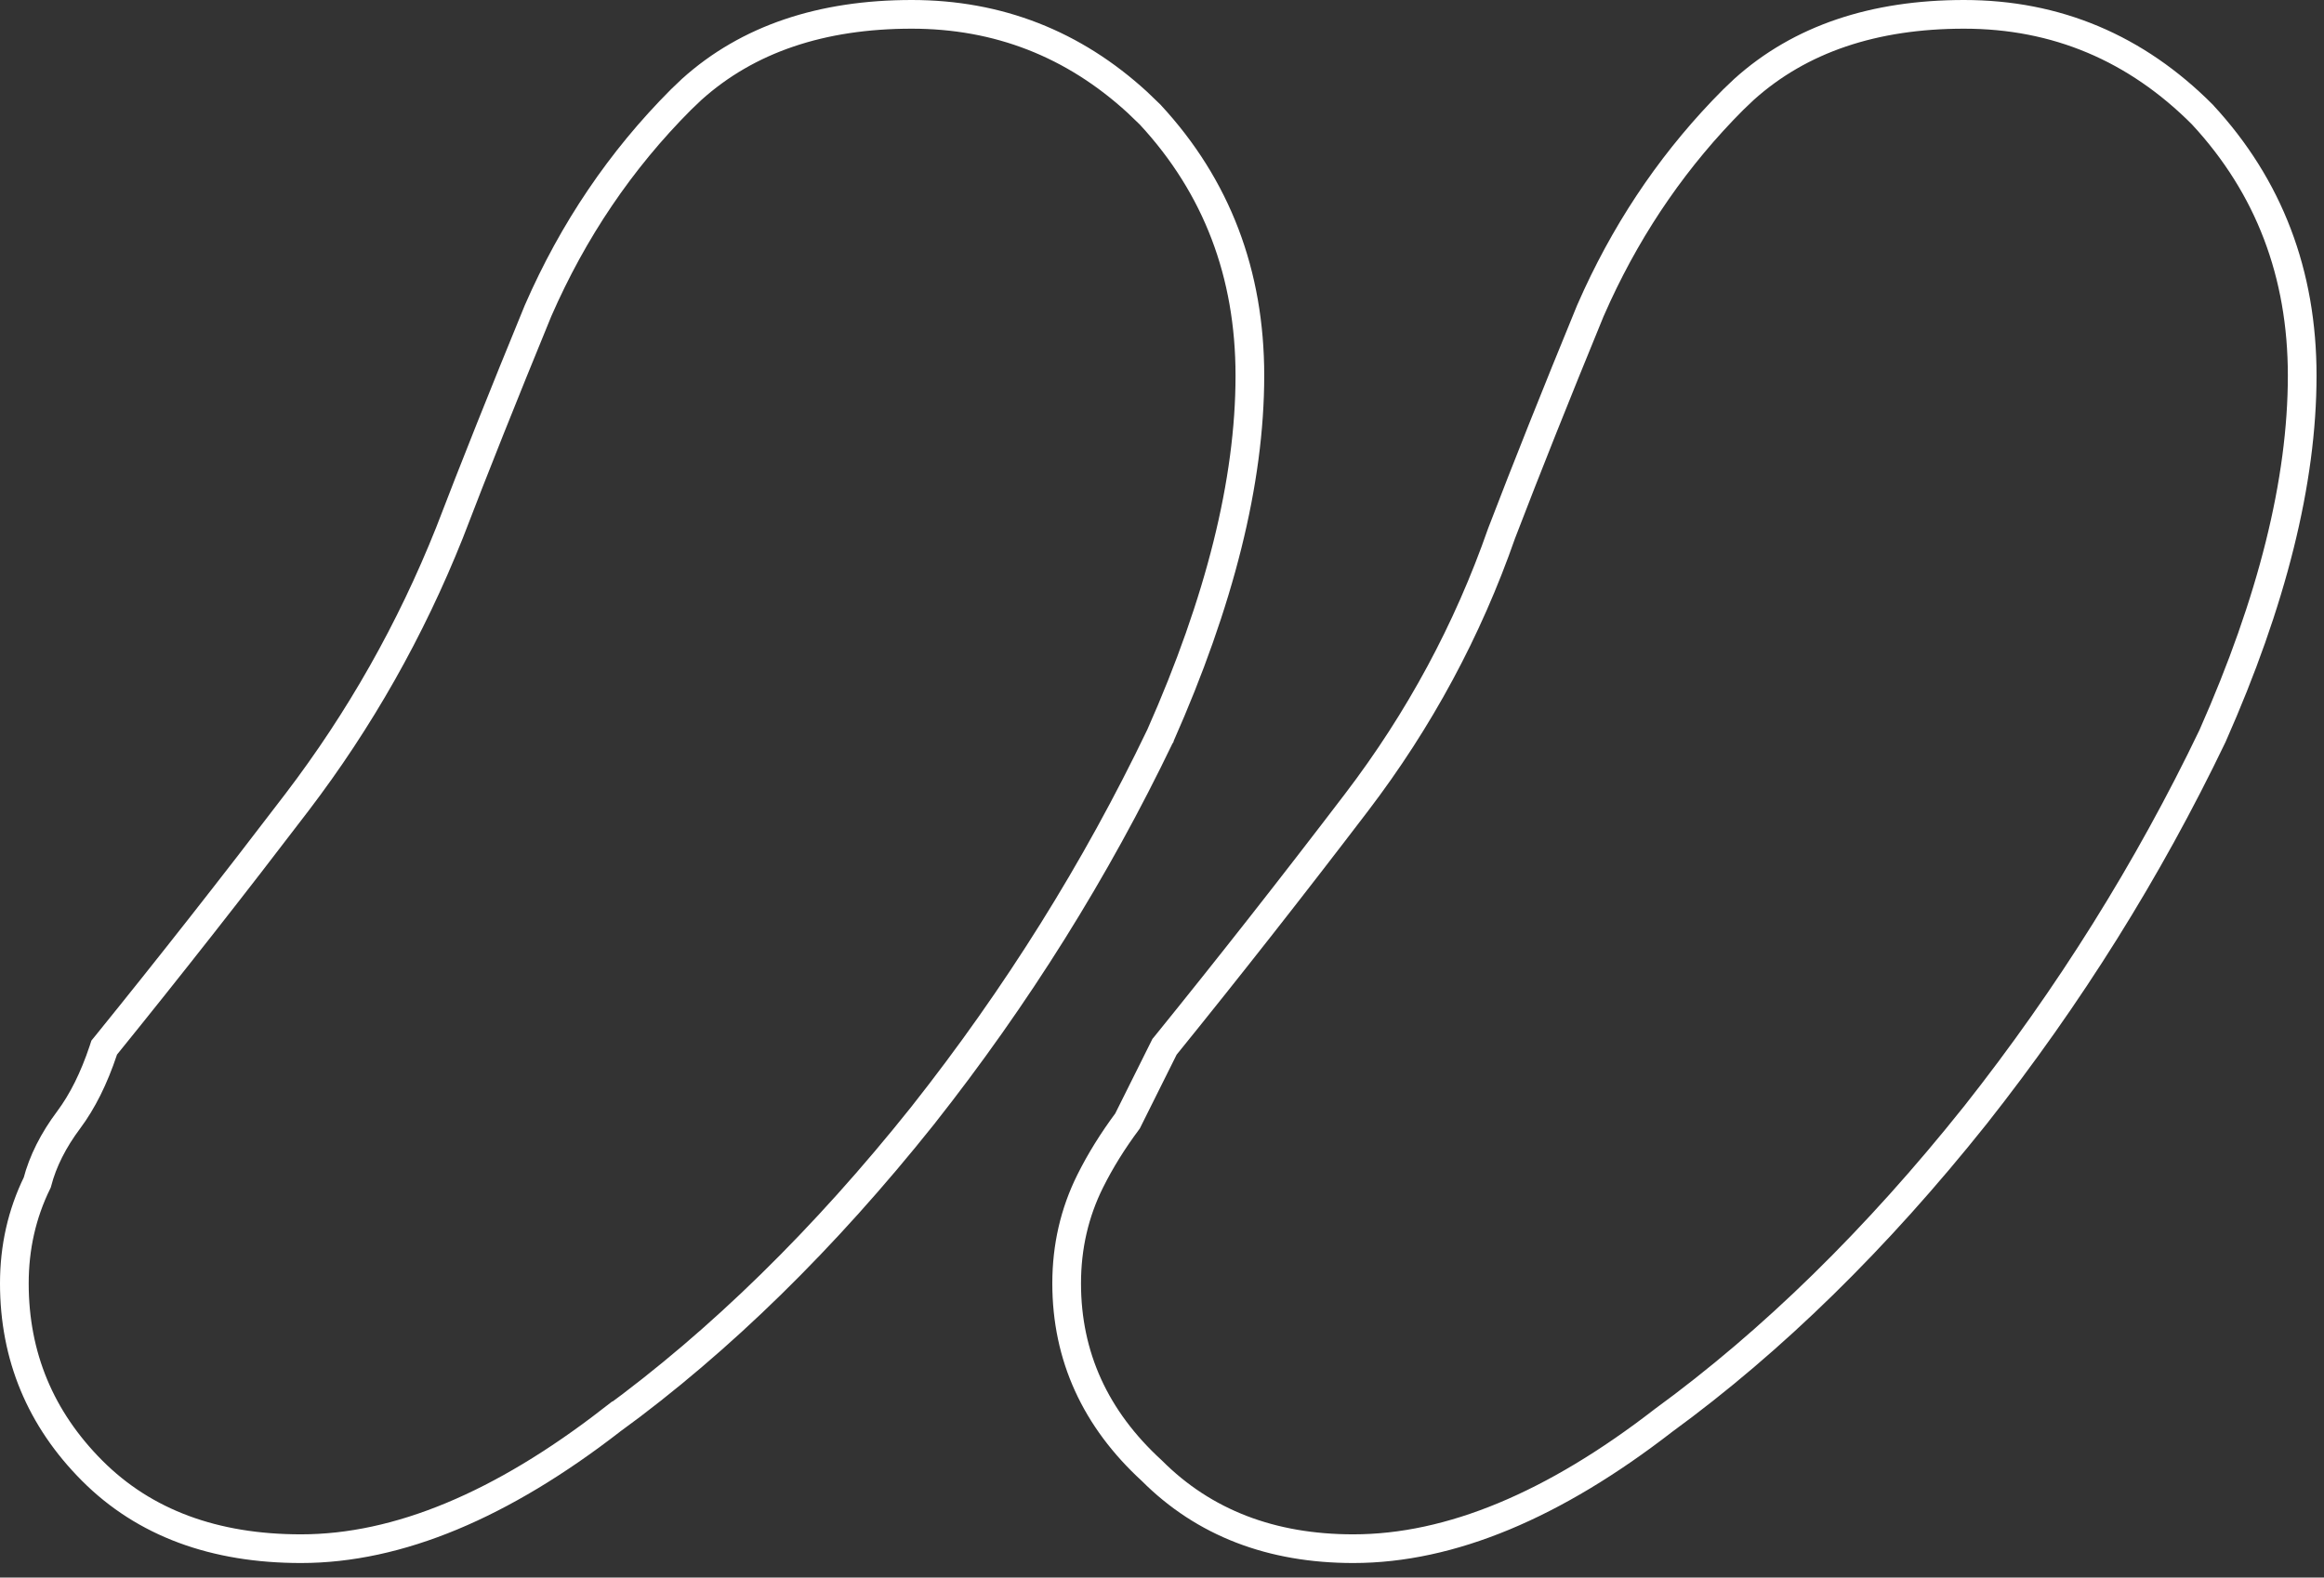 <?xml version="1.0" encoding="utf-8"?>
<svg xmlns="http://www.w3.org/2000/svg" fill="none" height="100%" overflow="visible" preserveAspectRatio="none" style="display: block;" viewBox="0 0 81 55" width="100%">
<rect x="0" y="0" width="81" height="55" fill="#333333" stroke="none"/>
<path d="M31.777 0.5C34.791 0.5 37.42 1.529 39.644 3.57L40.083 3.992L40.09 3.999L40.096 4.006C42.408 6.505 43.563 9.544 43.563 13.094C43.563 16.788 42.512 20.976 40.442 25.648L40.44 25.655L40.435 25.662C38.197 30.328 35.441 34.734 32.17 38.879L32.169 38.881C28.726 43.198 25.104 46.747 21.301 49.523L21.3 49.522C17.494 52.469 13.888 53.993 10.49 53.993C7.479 53.993 5.033 53.101 3.211 51.273C1.409 49.465 0.5 47.279 0.5 44.744C0.5 43.489 0.765 42.314 1.298 41.227C1.492 40.482 1.862 39.753 2.395 39.041C2.868 38.407 3.274 37.601 3.604 36.609L3.632 36.523L3.689 36.453C5.909 33.712 8.129 30.885 10.349 27.973C12.544 25.093 14.317 21.959 15.668 18.57C16.524 16.337 17.551 13.762 18.748 10.846L18.752 10.836C19.973 8.036 21.632 5.582 23.73 3.478L24.111 3.114C26.064 1.358 28.636 0.5 31.777 0.5ZM68.455 0.5C71.669 0.5 74.446 1.67 76.76 3.992L76.767 3.999L76.772 4.006C79.085 6.505 80.24 9.544 80.24 13.094C80.24 16.788 79.189 20.976 77.119 25.648L77.116 25.655L77.113 25.662C74.874 30.328 72.119 34.733 68.848 38.879L68.846 38.881C65.403 43.198 61.781 46.747 57.977 49.523C54.172 52.471 50.564 53.993 47.167 53.993C44.317 53.993 41.961 53.095 40.145 51.273V51.273C38.178 49.472 37.177 47.288 37.177 44.744C37.177 43.469 37.45 42.277 37.999 41.176C38.349 40.473 38.783 39.775 39.299 39.081C39.638 38.401 40.06 37.556 40.563 36.545L40.588 36.495L40.623 36.453C42.843 33.712 45.062 30.885 47.282 27.973C49.473 25.098 51.158 21.971 52.337 18.591L52.34 18.583L52.343 18.576C53.2 16.341 54.227 13.764 55.425 10.846L55.429 10.836L55.663 10.315C56.859 7.73 58.44 5.45 60.406 3.478L60.788 3.114C62.741 1.358 65.314 0.5 68.455 0.5Z" id="" stroke="white"/>
</svg>